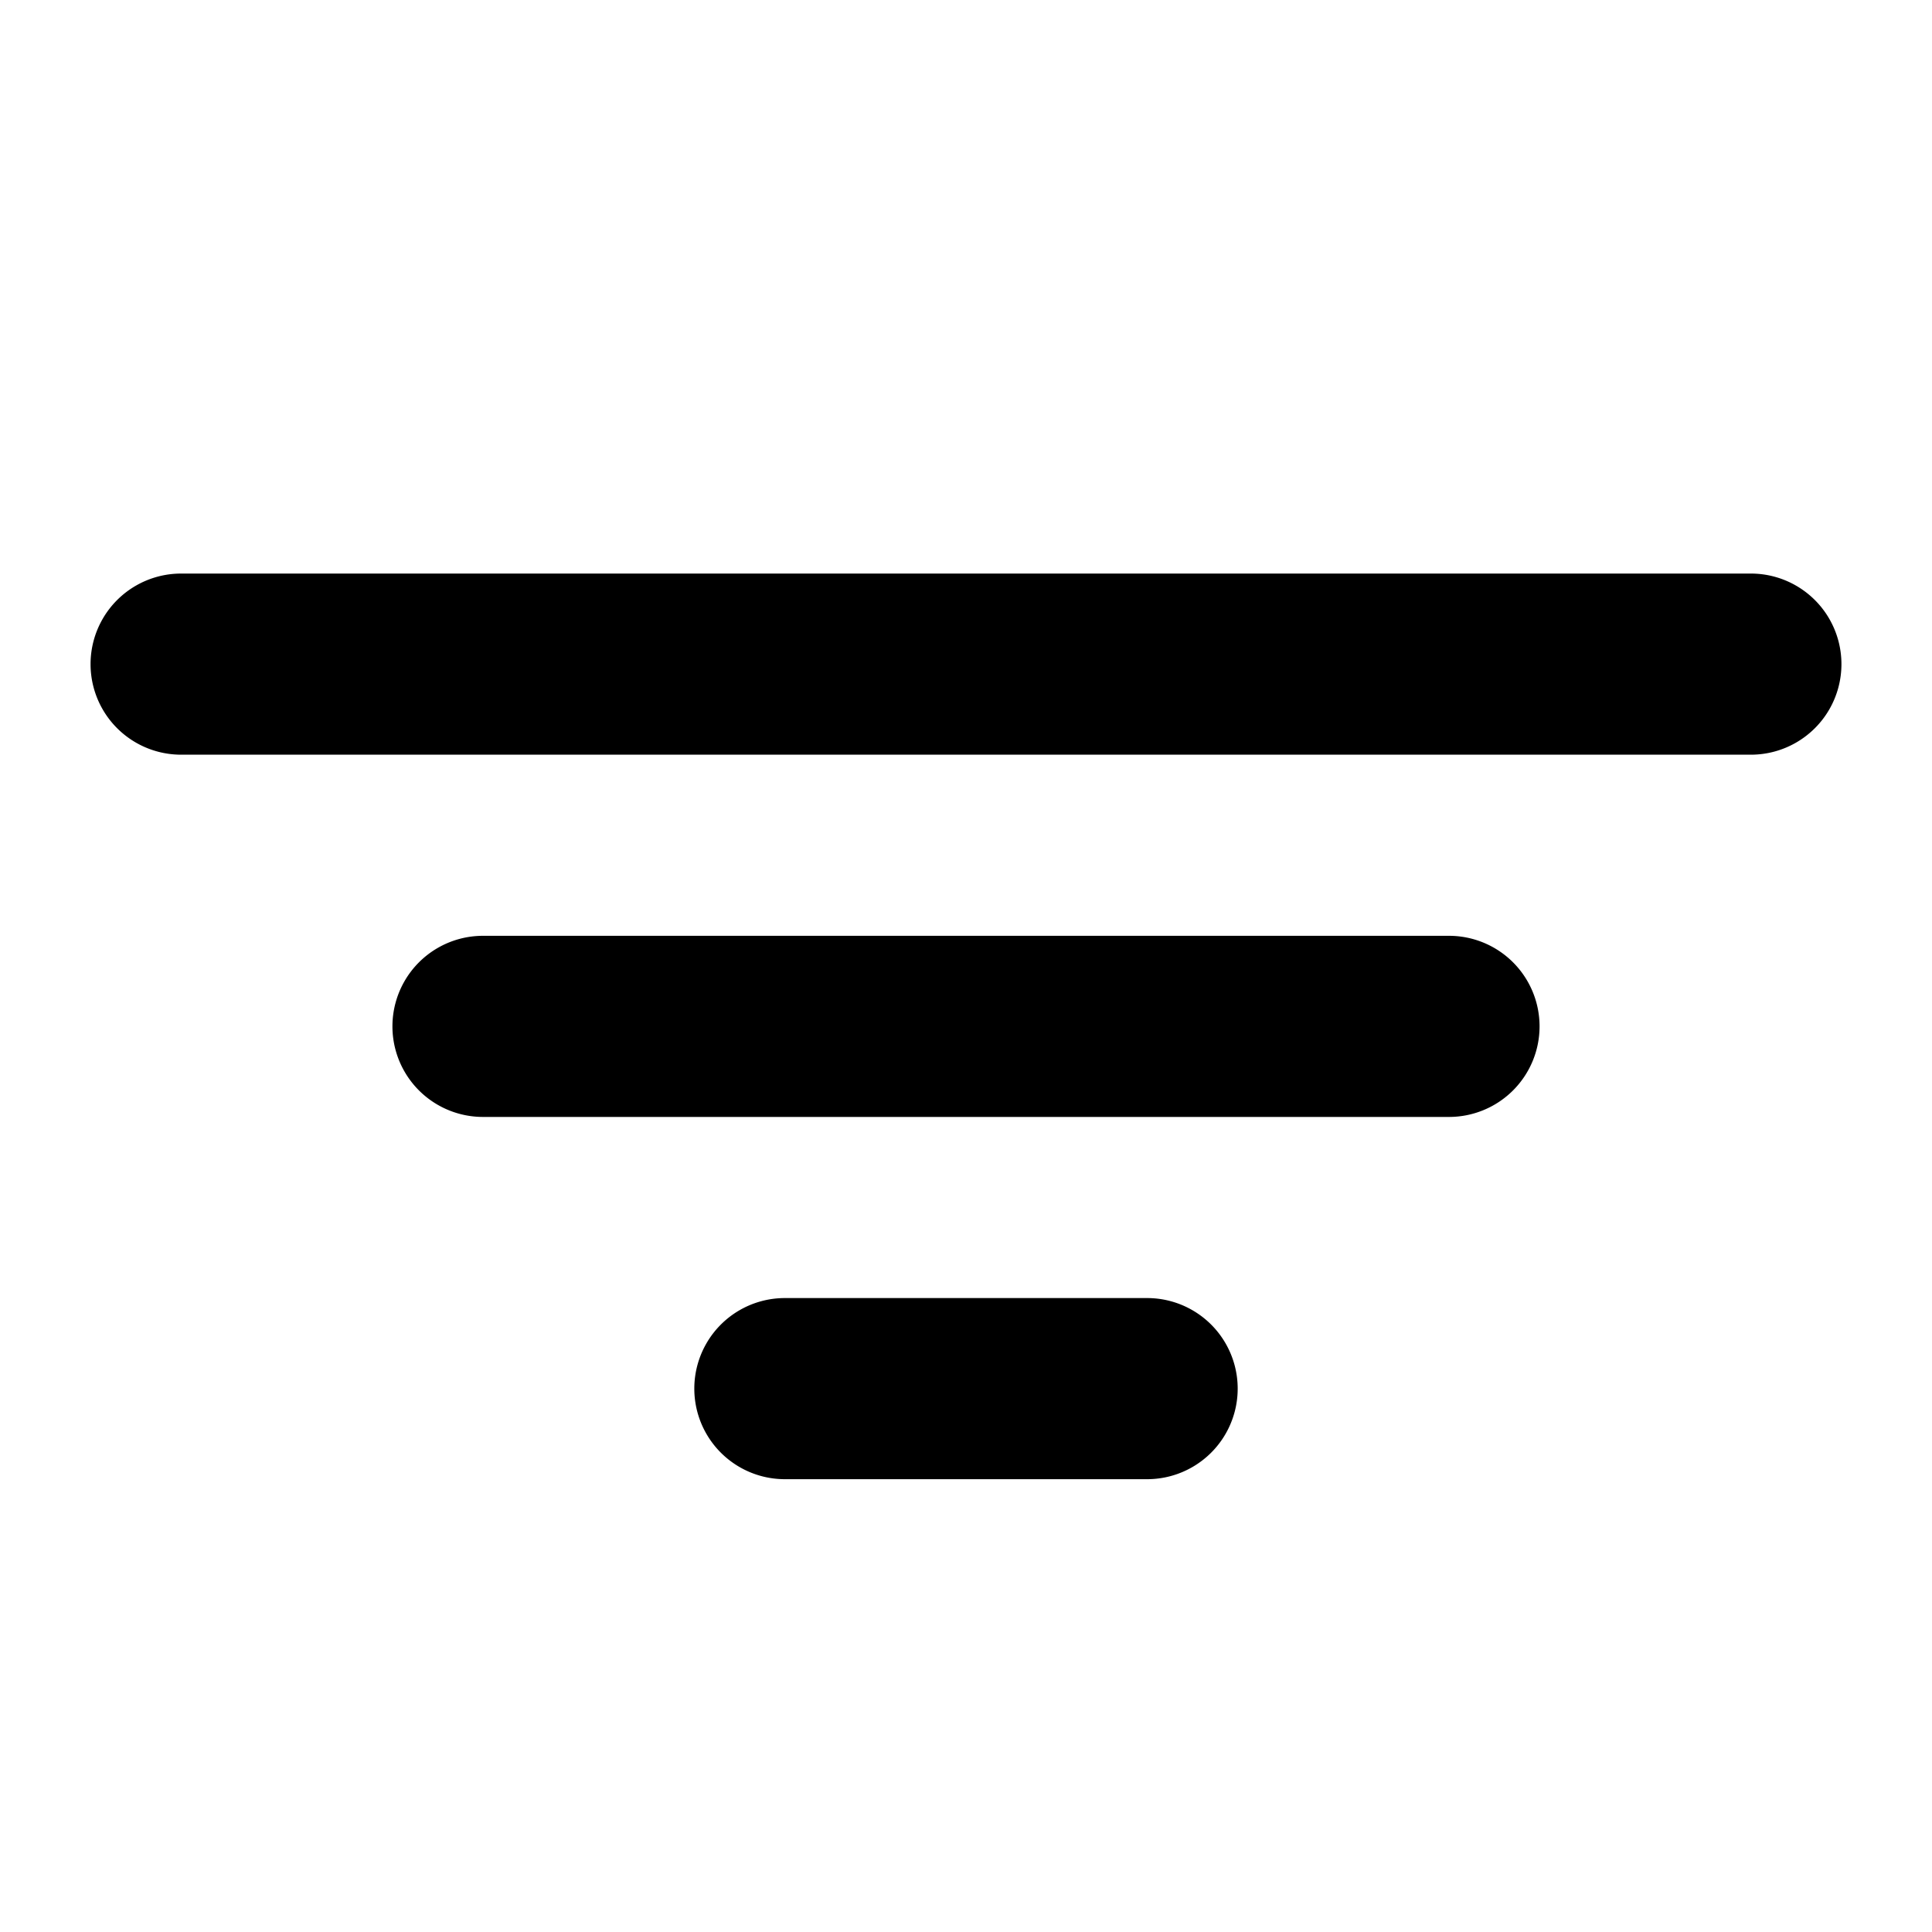 <svg xmlns="http://www.w3.org/2000/svg" width="500" height="500" viewBox="0 0 256 256"><path fill="#000000" d="M204 136a12 12 0 0 1-12 12H64a12 12 0 0 1 0-24h128a12 12 0 0 1 12 12m28-60H24a12 12 0 0 0 0 24h208a12 12 0 0 0 0-24m-80 96h-48a12 12 0 0 0 0 24h48a12 12 0 0 0 0-24"/></svg>
